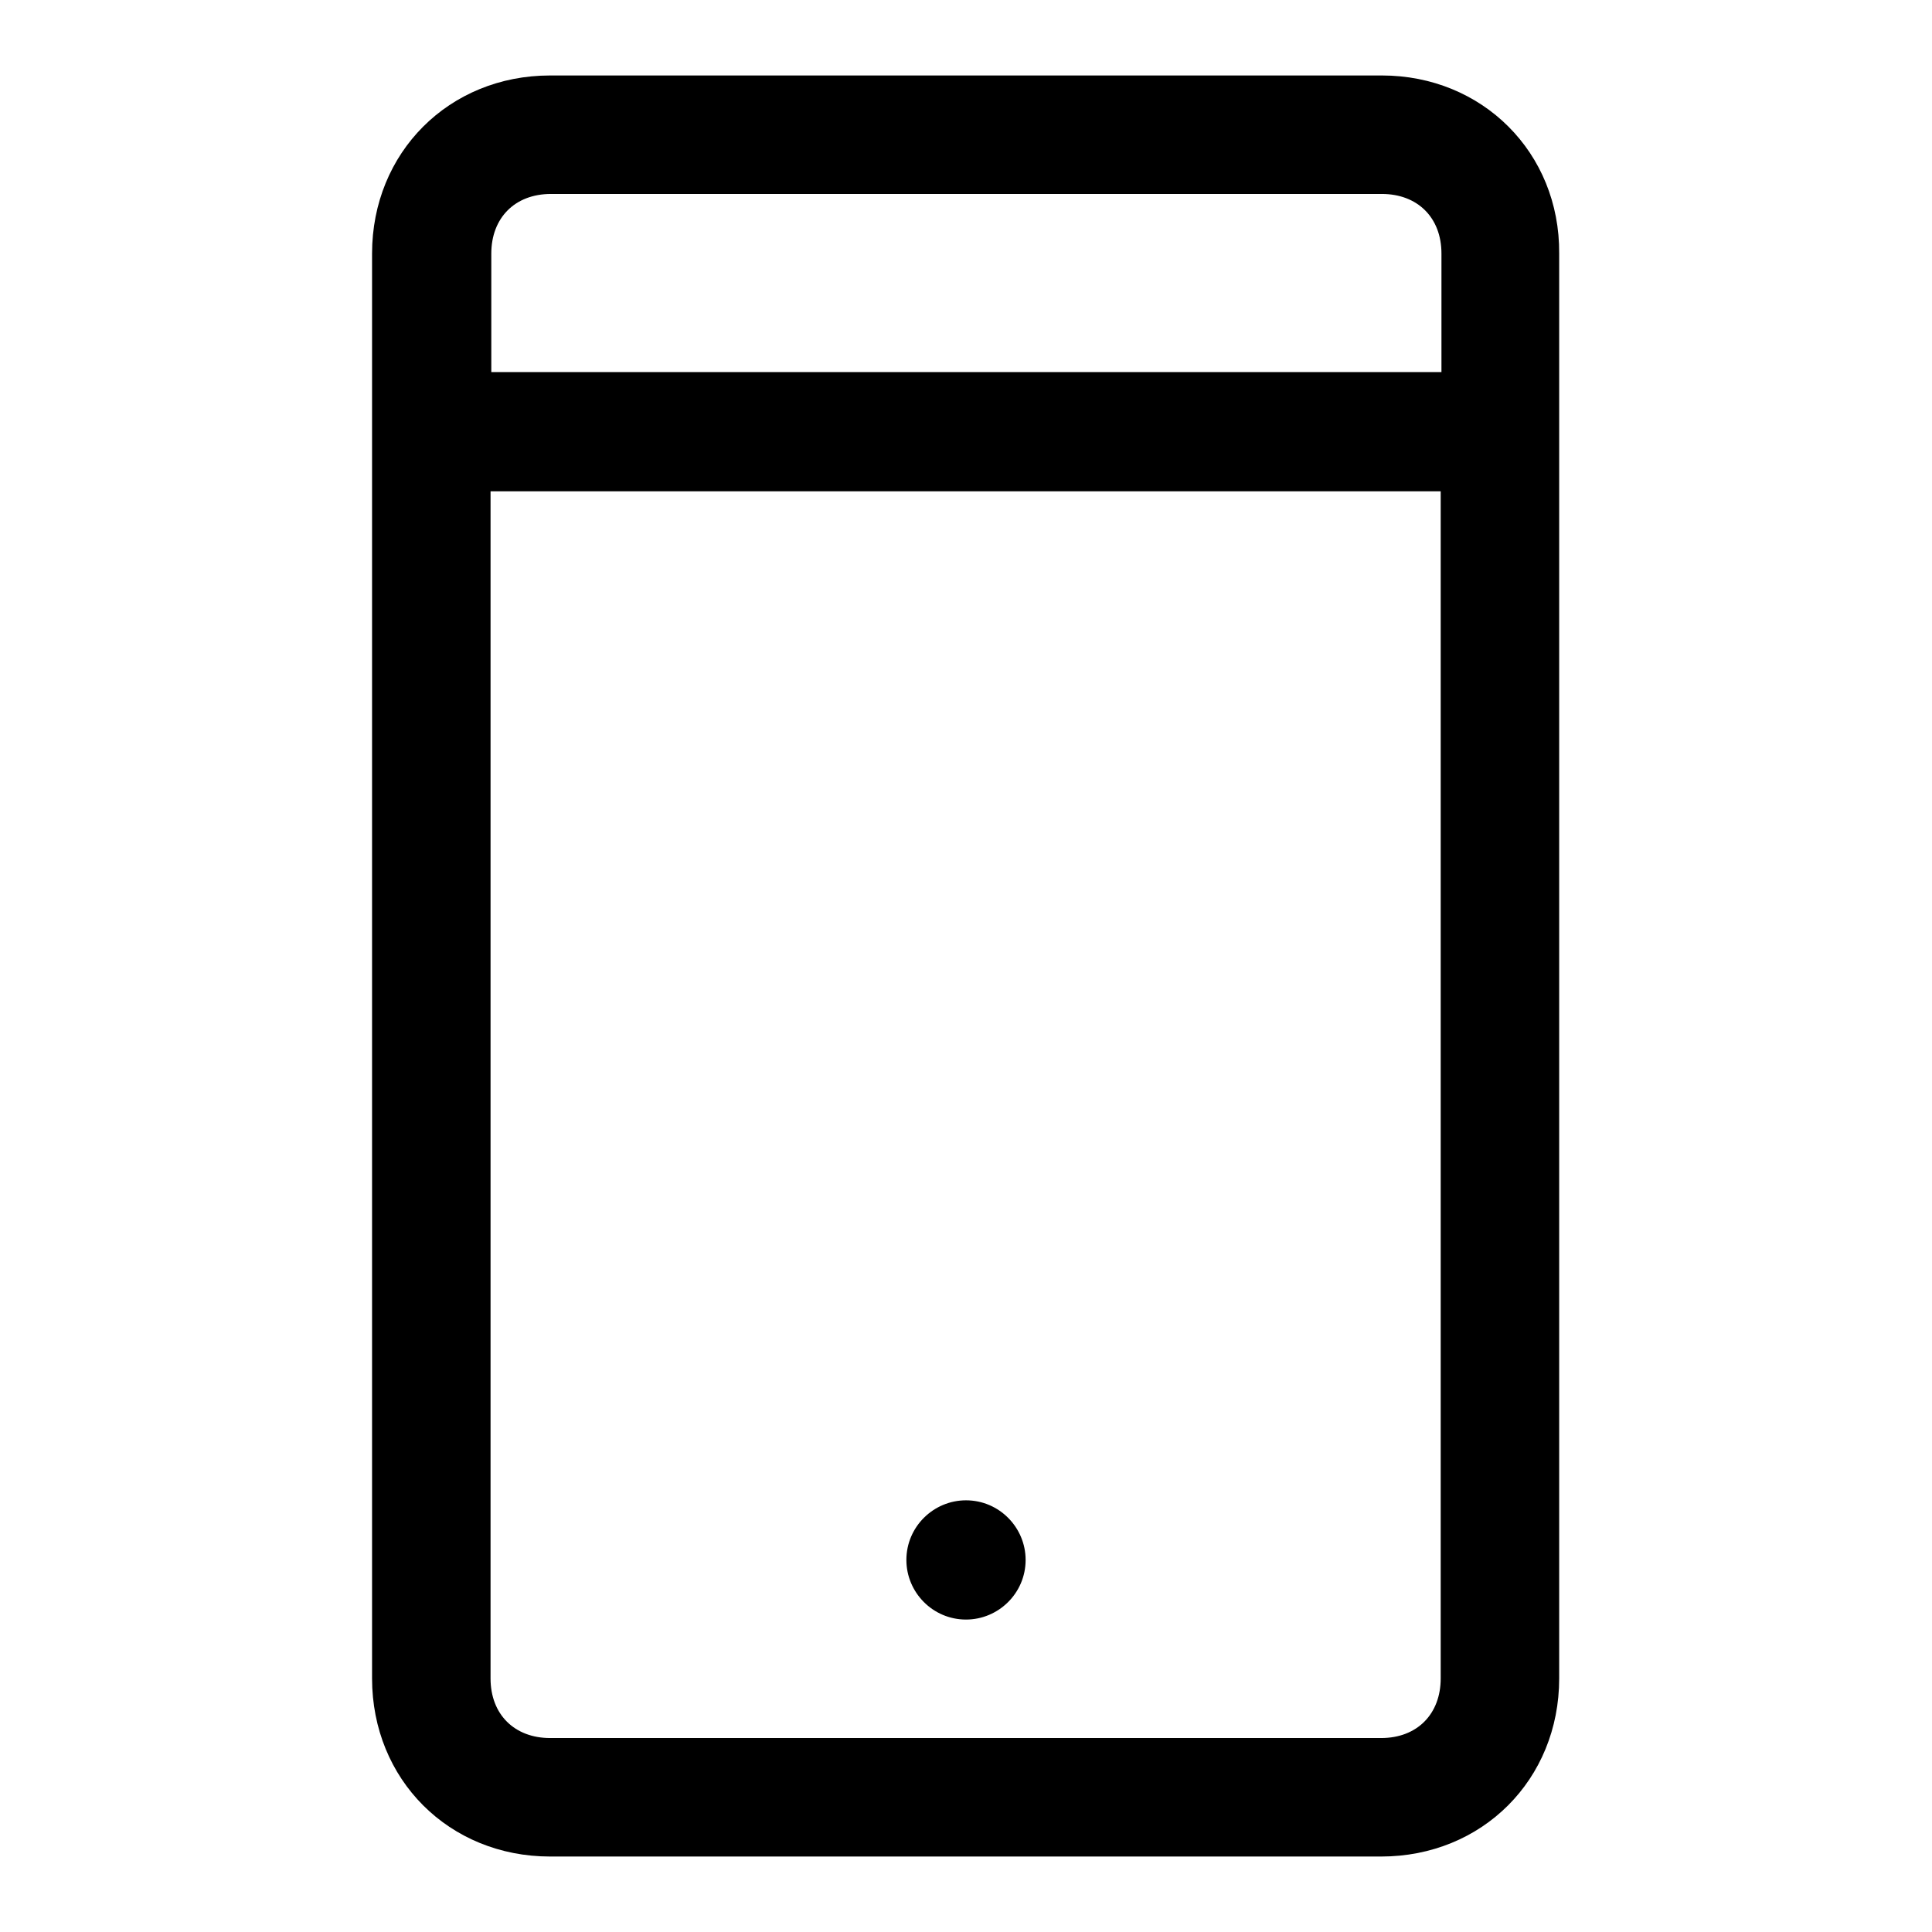 <?xml version="1.0" encoding="utf-8"?>
<!-- Svg Vector Icons : http://www.onlinewebfonts.com/icon -->
<!DOCTYPE svg PUBLIC "-//W3C//DTD SVG 1.1//EN" "http://www.w3.org/Graphics/SVG/1.1/DTD/svg11.dtd">
<svg version="1.1" xmlns="http://www.w3.org/2000/svg" xmlns:xlink="http://www.w3.org/1999/xlink" x="0px" y="0px" viewBox="0 0 256 256" enable-background="new 0 0 256 256" xml:space="preserve">
<g> <path fill="#000000" d="M183.1,10H72.9c-13.4,0-23.6,10.2-23.6,23.6v188.8c0,13.4,10.2,23.6,23.6,23.6h110.1 c13.4,0,23.6-10.2,23.6-23.6V33.6C206.7,20.2,196.4,10,183.1,10z M65.1,33.6c0-4.7,3.1-7.9,7.9-7.9h110.1c4.7,0,7.9,3.1,7.9,7.9 v15.7H65.1V33.6z M190.9,222.4c0,4.7-3.1,7.9-7.9,7.9H72.9c-4.7,0-7.9-3.1-7.9-7.9V65.1h125.9V222.4z M120.1,206.7 c0,4.3,3.5,7.9,7.9,7.9c4.3,0,7.9-3.5,7.9-7.9c0-4.3-3.5-7.9-7.9-7.9C123.7,198.8,120.1,202.3,120.1,206.7z"/></g>
</svg>